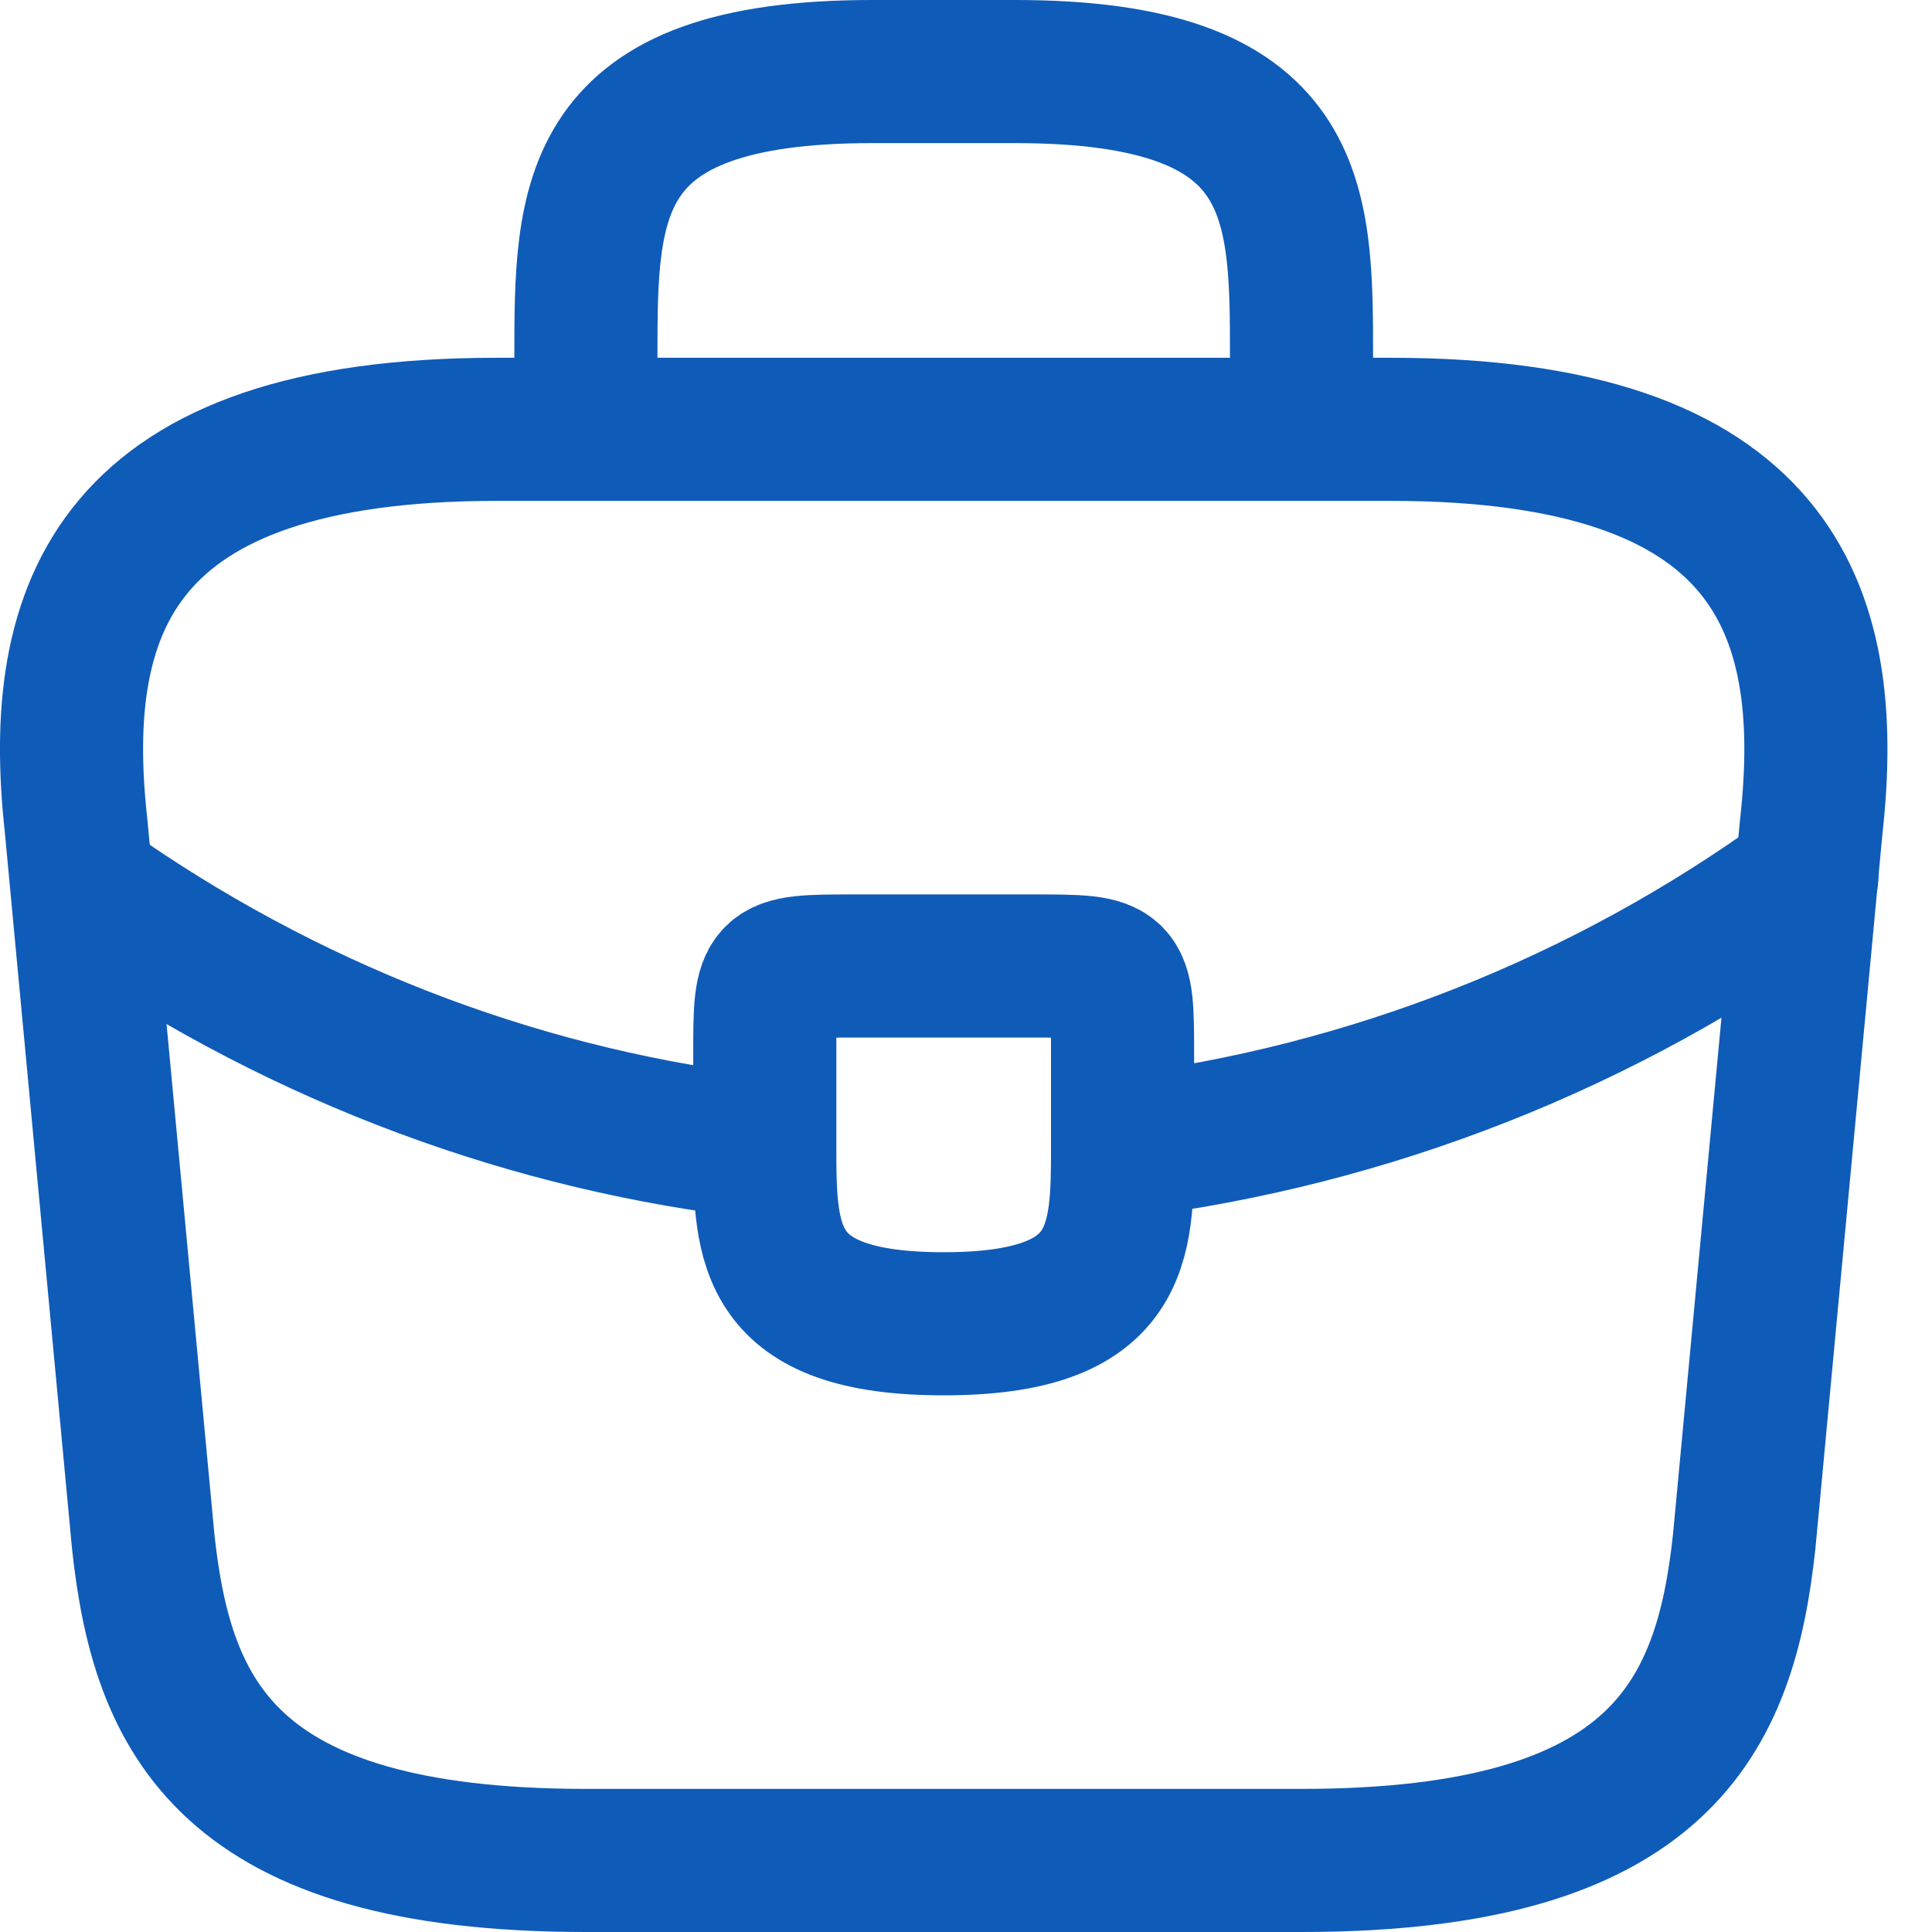<?xml version="1.0" encoding="UTF-8"?> <svg xmlns="http://www.w3.org/2000/svg" width="27" height="27" viewBox="0 0 27 27" fill="none"> <path d="M8.188 6V5C8.188 2.788 8.188 1 12.188 1H14.188C18.189 1 18.189 2.788 18.189 5V6M8.188 26H18.189C23.213 26 24.113 23.988 24.376 21.538L25.314 11.537C25.651 8.488 24.776 6 19.439 6H6.939C1.601 6 0.726 8.488 1.063 11.537L2.001 21.538C2.264 23.988 3.163 26 8.188 26Z" stroke="#0F5BB8" stroke-width="2" stroke-miterlimit="10" stroke-linecap="round" stroke-linejoin="round"></path> <path d="M15.688 16.025V14.75C15.688 13.5 15.688 13.5 14.438 13.5H11.938C10.688 13.5 10.688 13.5 10.688 14.75V16.038M15.688 16.025C15.688 17.387 15.676 18.5 13.188 18.5C10.713 18.5 10.688 17.4 10.688 16.038M15.688 16.025C19.144 15.595 22.434 14.296 25.251 12.25M10.688 16.038C7.451 15.675 4.276 14.512 1.464 12.588" stroke="#0F5BB8" stroke-width="2" stroke-miterlimit="10" stroke-linecap="round" stroke-linejoin="round"></path> </svg> 